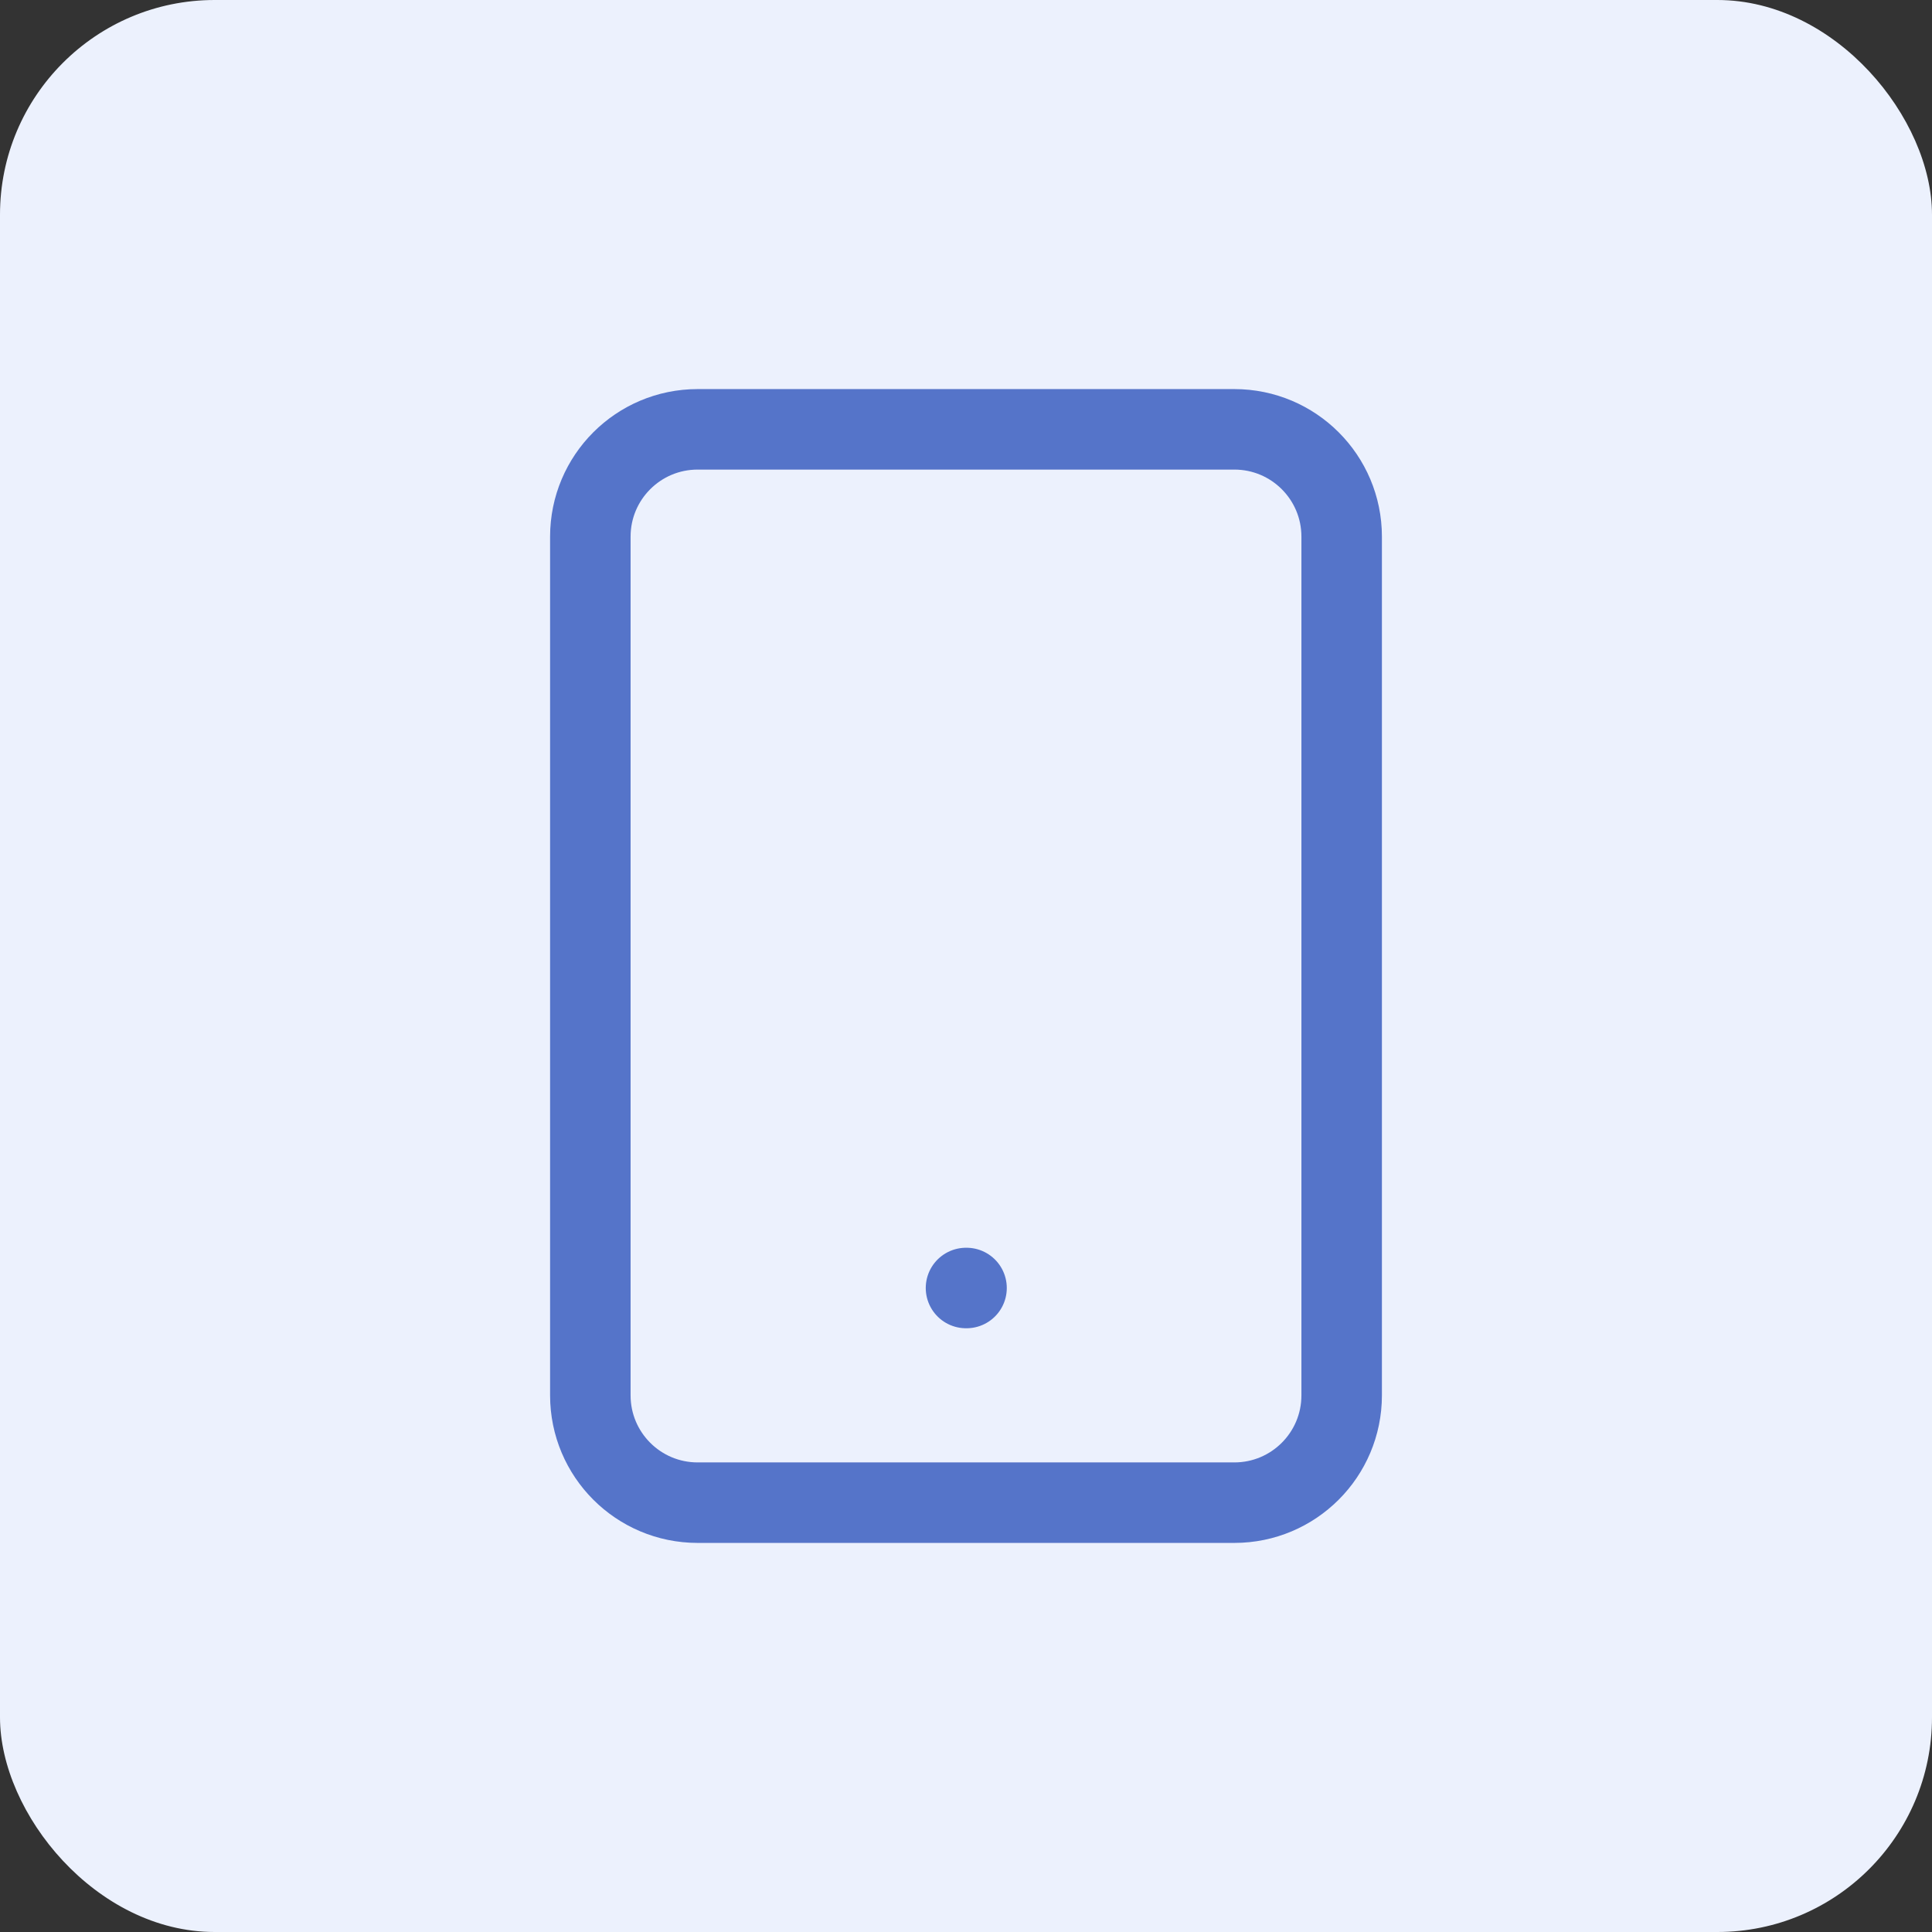 <svg width="36" height="36" viewBox="0 0 36 36" fill="none" xmlns="http://www.w3.org/2000/svg">
<rect x="0" y="0" width="36" height="36" fill="#333333" stroke="none"/>
<rect width="36" height="36" rx="4" fill="#ECF1FD"/>
<path d="M23 8H13C11.895 8 11 8.895 11 10V26C11 27.105 11.895 28 13 28H23C24.105 28 25 27.105 25 26V10C25 8.895 24.105 8 23 8Z" stroke="#5574C9" stroke-width="1.5" stroke-linecap="round" stroke-linejoin="round"/>
<path d="M18 24H18.01" stroke="#5574C9" stroke-width="1.5" stroke-linecap="round" stroke-linejoin="round"/>
</svg>
